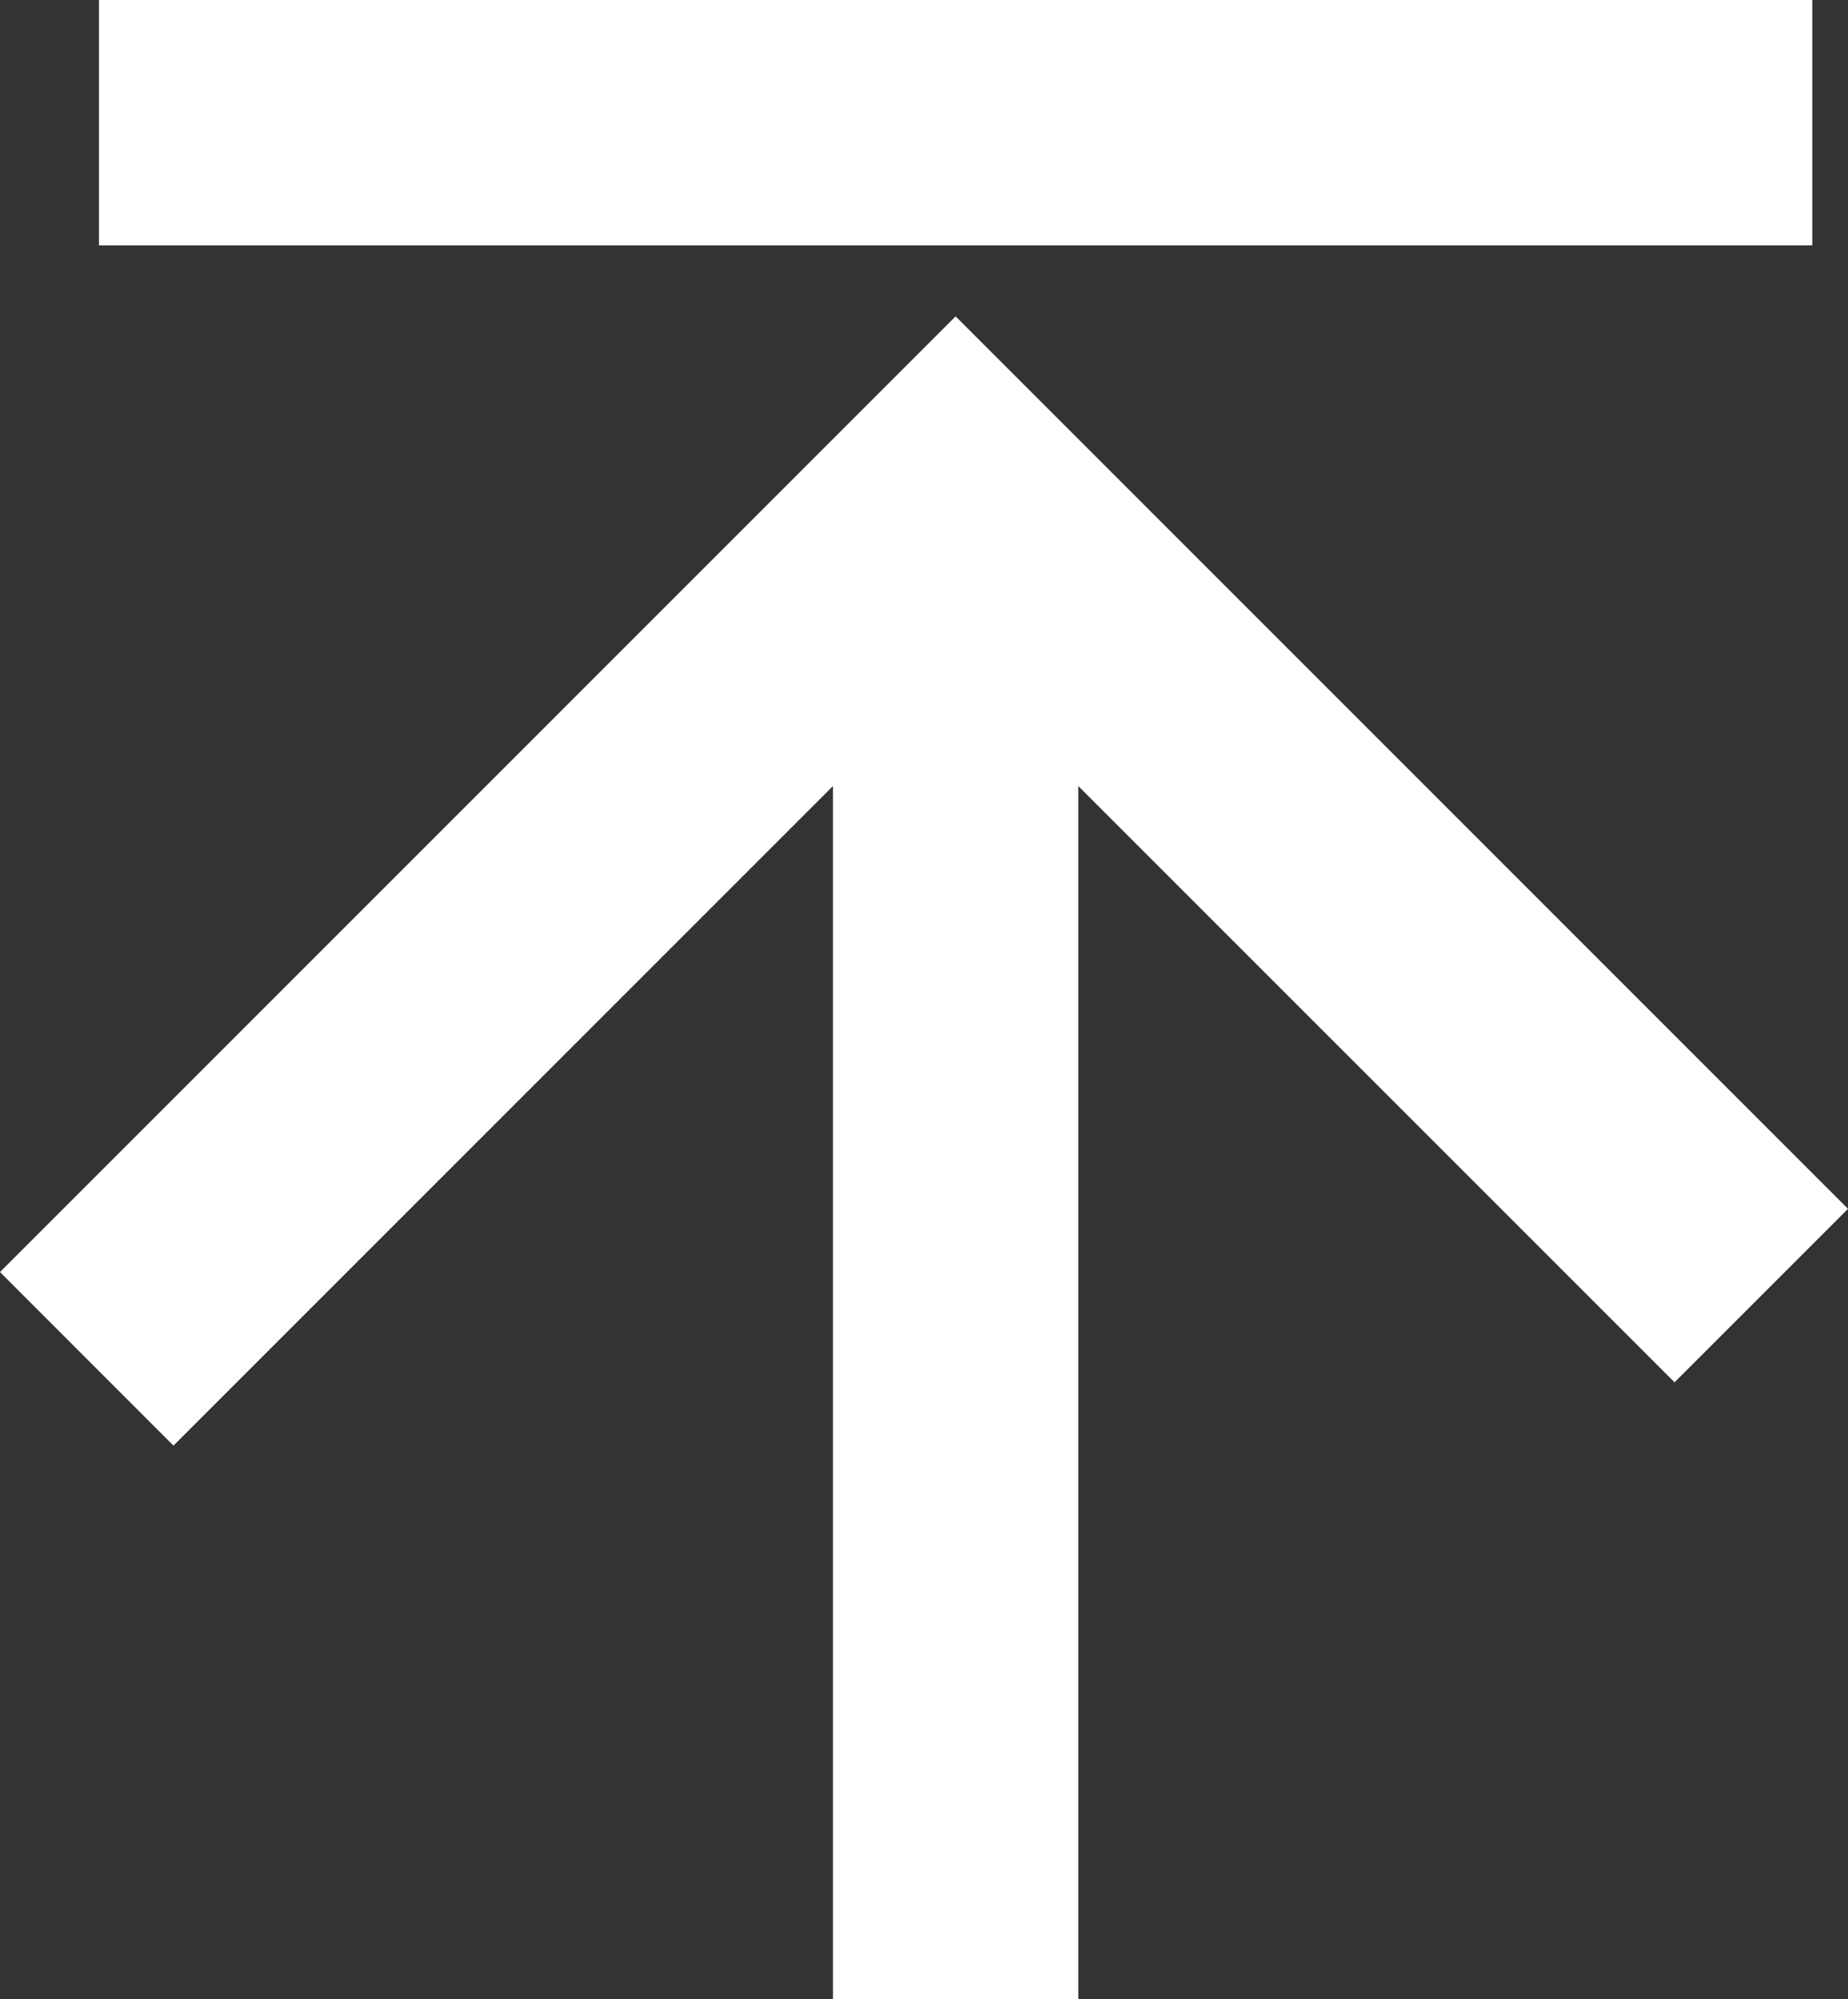 <svg xmlns="http://www.w3.org/2000/svg" viewBox="0 0 225.97 244.45"><rect x="0" y="0" width="225.97" height="244.45" fill="#333333" stroke="none"/><defs><style>.cls-1{fill:#fff;}</style></defs><title>to_top</title><g id="Layer_2" data-name="Layer 2"><g id="Layer_1-2" data-name="Layer 1"><rect class="cls-1" x="12.1" width="209.5" height="30"/><rect class="cls-1" x="101.85" y="59.89" width="30" height="184.56"/><polygon class="cls-1" points="21.21 176.75 0 155.53 116.85 38.68 225.97 147.8 204.76 169.01 116.85 81.11 21.21 176.75"/></g></g></svg>